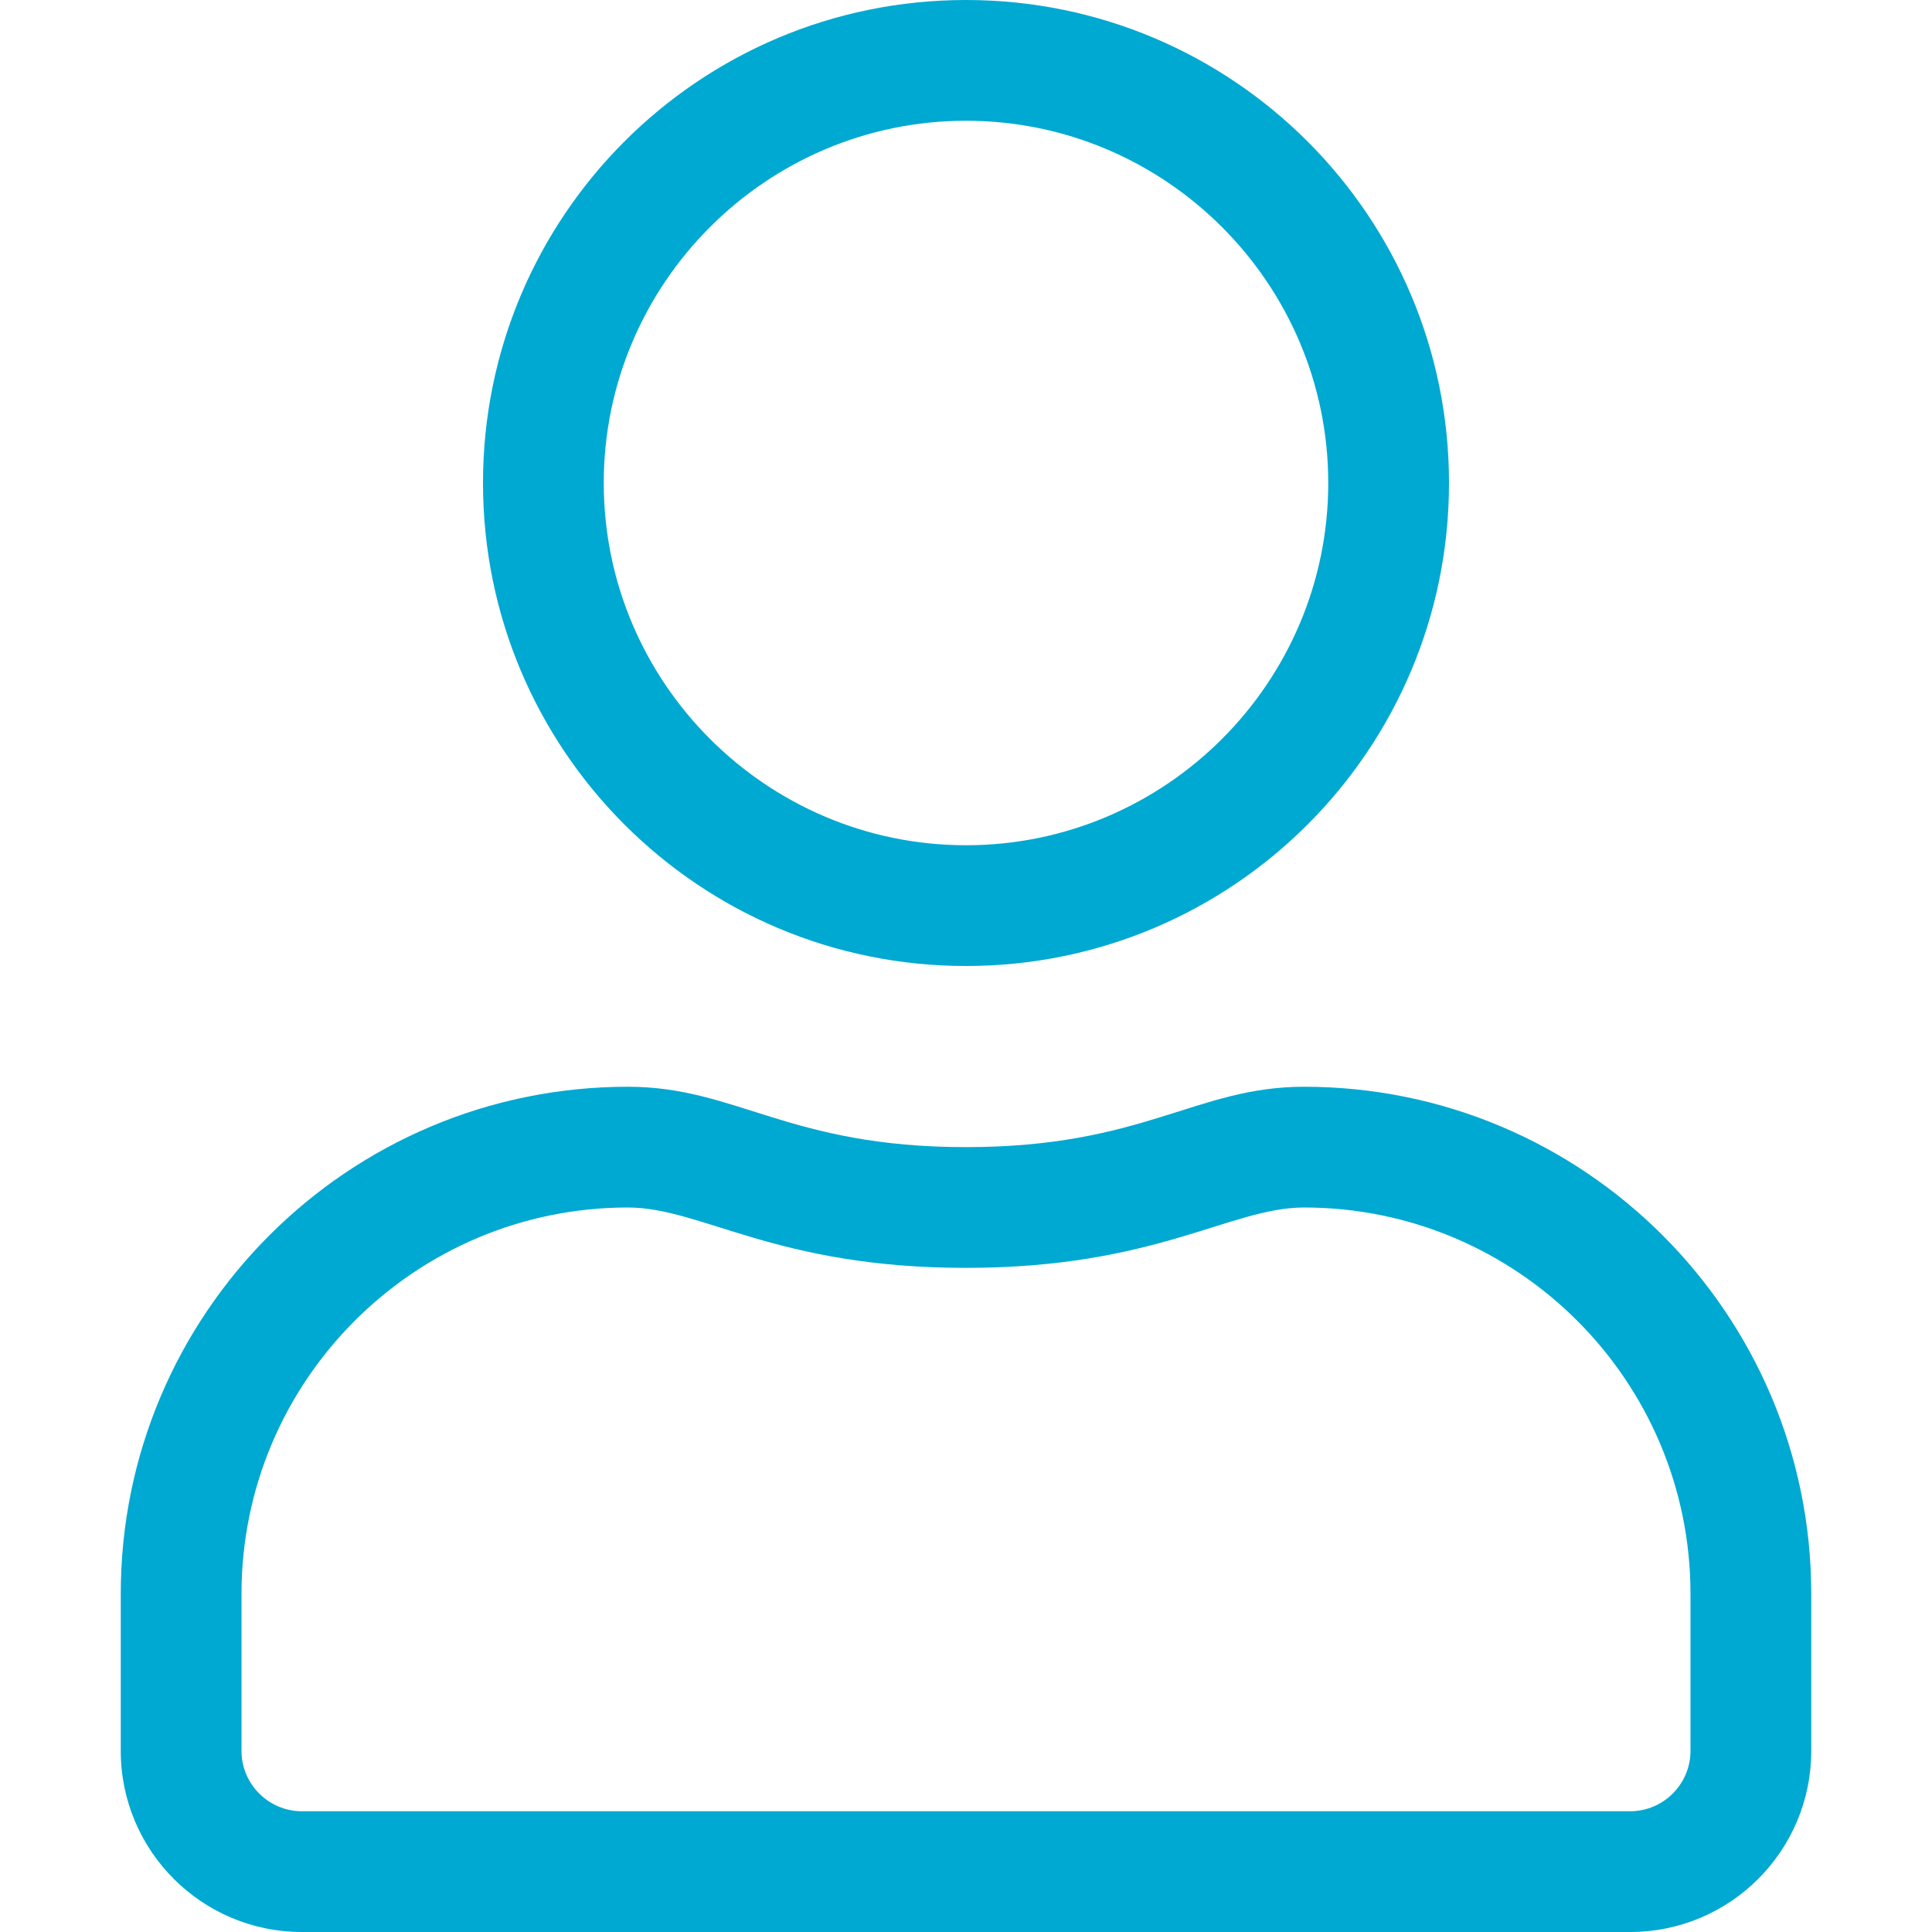 <svg xmlns="http://www.w3.org/2000/svg" width="20" height="20" viewBox="0 0 20 20">
    <g fill="none" fill-rule="evenodd">
        <g fill="#00a9d1">
            <g>
                <g>
                    <path d="M13.5 11.25c-1.121 0-1.66.625-3.5.625s-2.375-.625-3.5-.625c-2.898 0-5.25 2.352-5.25 5.25v1.625C1.25 19.16 2.09 20 3.125 20h13.75c1.035 0 1.875-.84 1.875-1.875V16.5c0-2.898-2.352-5.25-5.25-5.25zm4 6.875c0 .344-.281.625-.625.625H3.125c-.344 0-.625-.281-.625-.625V16.5c0-2.207 1.793-4 4-4 .766 0 1.527.625 3.5.625 1.969 0 2.734-.625 3.5-.625 2.207 0 4 1.793 4 4v1.625zM10 10c2.762 0 5-2.238 5-5s-2.238-5-5-5-5 2.238-5 5 2.238 5 5 5zm0-8.75c2.066 0 3.75 1.684 3.75 3.75S12.066 8.75 10 8.75 6.25 7.066 6.25 5 7.934 1.25 10 1.25z" transform="translate(-264, -22) translate(184, 22) translate(80, 0)"/>
                </g>
            </g>
        </g>
    </g>
</svg>

